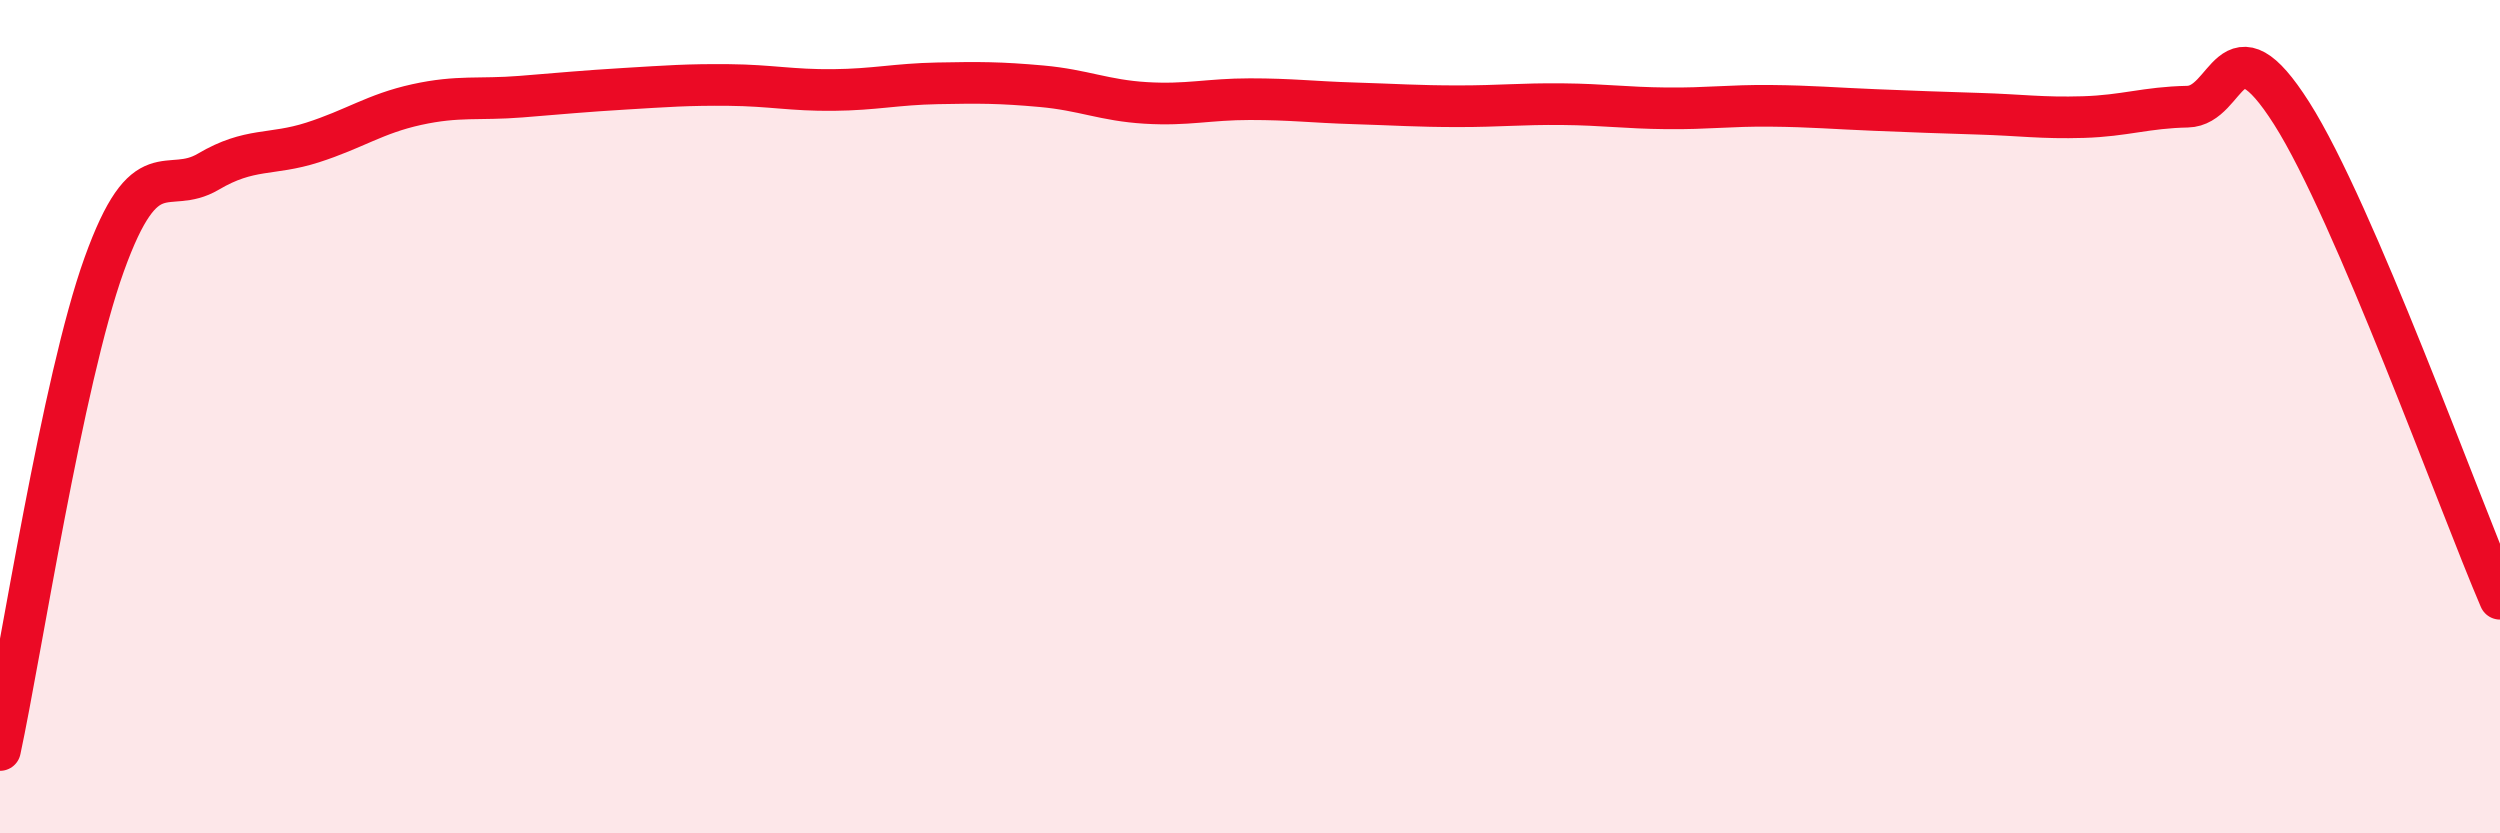 
    <svg width="60" height="20" viewBox="0 0 60 20" xmlns="http://www.w3.org/2000/svg">
      <path
        d="M 0,18 C 0.5,15.67 1.5,9.13 2.5,6.35 C 3.5,3.57 4,4.71 5,4.12 C 6,3.53 6.5,3.74 7.5,3.42 C 8.5,3.1 9,2.73 10,2.51 C 11,2.29 11.5,2.4 12.5,2.32 C 13.5,2.24 14,2.19 15,2.13 C 16,2.07 16.5,2.03 17.5,2.04 C 18.5,2.05 19,2.17 20,2.16 C 21,2.15 21.5,2.02 22.5,2 C 23.5,1.98 24,1.98 25,2.07 C 26,2.16 26.5,2.41 27.5,2.47 C 28.5,2.53 29,2.38 30,2.38 C 31,2.38 31.5,2.45 32.5,2.48 C 33.5,2.51 34,2.55 35,2.55 C 36,2.55 36.5,2.49 37.5,2.5 C 38.5,2.51 39,2.59 40,2.6 C 41,2.61 41.5,2.53 42.5,2.54 C 43.5,2.55 44,2.6 45,2.64 C 46,2.68 46.5,2.7 47.5,2.73 C 48.5,2.76 49,2.84 50,2.81 C 51,2.78 51.5,2.58 52.5,2.56 C 53.5,2.54 53.5,0.36 55,2.72 C 56.5,5.08 59,12.04 60,14.37L60 20L0 20Z"
        fill="#EB0A25"
        opacity="0.1"
        stroke-linecap="round"
        stroke-linejoin="round"
      />
      <path
        d="M 0,18 C 0.5,15.67 1.5,9.13 2.5,6.35 C 3.5,3.57 4,4.71 5,4.12 C 6,3.53 6.5,3.74 7.5,3.42 C 8.5,3.1 9,2.73 10,2.51 C 11,2.29 11.5,2.4 12.5,2.32 C 13.5,2.24 14,2.19 15,2.13 C 16,2.07 16.5,2.03 17.5,2.04 C 18.5,2.05 19,2.17 20,2.16 C 21,2.15 21.5,2.02 22.5,2 C 23.5,1.98 24,1.98 25,2.07 C 26,2.16 26.5,2.41 27.5,2.47 C 28.5,2.53 29,2.38 30,2.38 C 31,2.38 31.5,2.45 32.5,2.48 C 33.5,2.51 34,2.55 35,2.55 C 36,2.55 36.5,2.49 37.5,2.5 C 38.5,2.51 39,2.59 40,2.6 C 41,2.61 41.5,2.53 42.5,2.54 C 43.5,2.55 44,2.6 45,2.64 C 46,2.68 46.5,2.7 47.5,2.73 C 48.5,2.76 49,2.84 50,2.81 C 51,2.78 51.5,2.58 52.5,2.56 C 53.5,2.54 53.5,0.36 55,2.72 C 56.5,5.08 59,12.04 60,14.37"
        stroke="#EB0A25"
        stroke-width="1"
        fill="none"
        stroke-linecap="round"
        stroke-linejoin="round"
      />
    </svg>
  